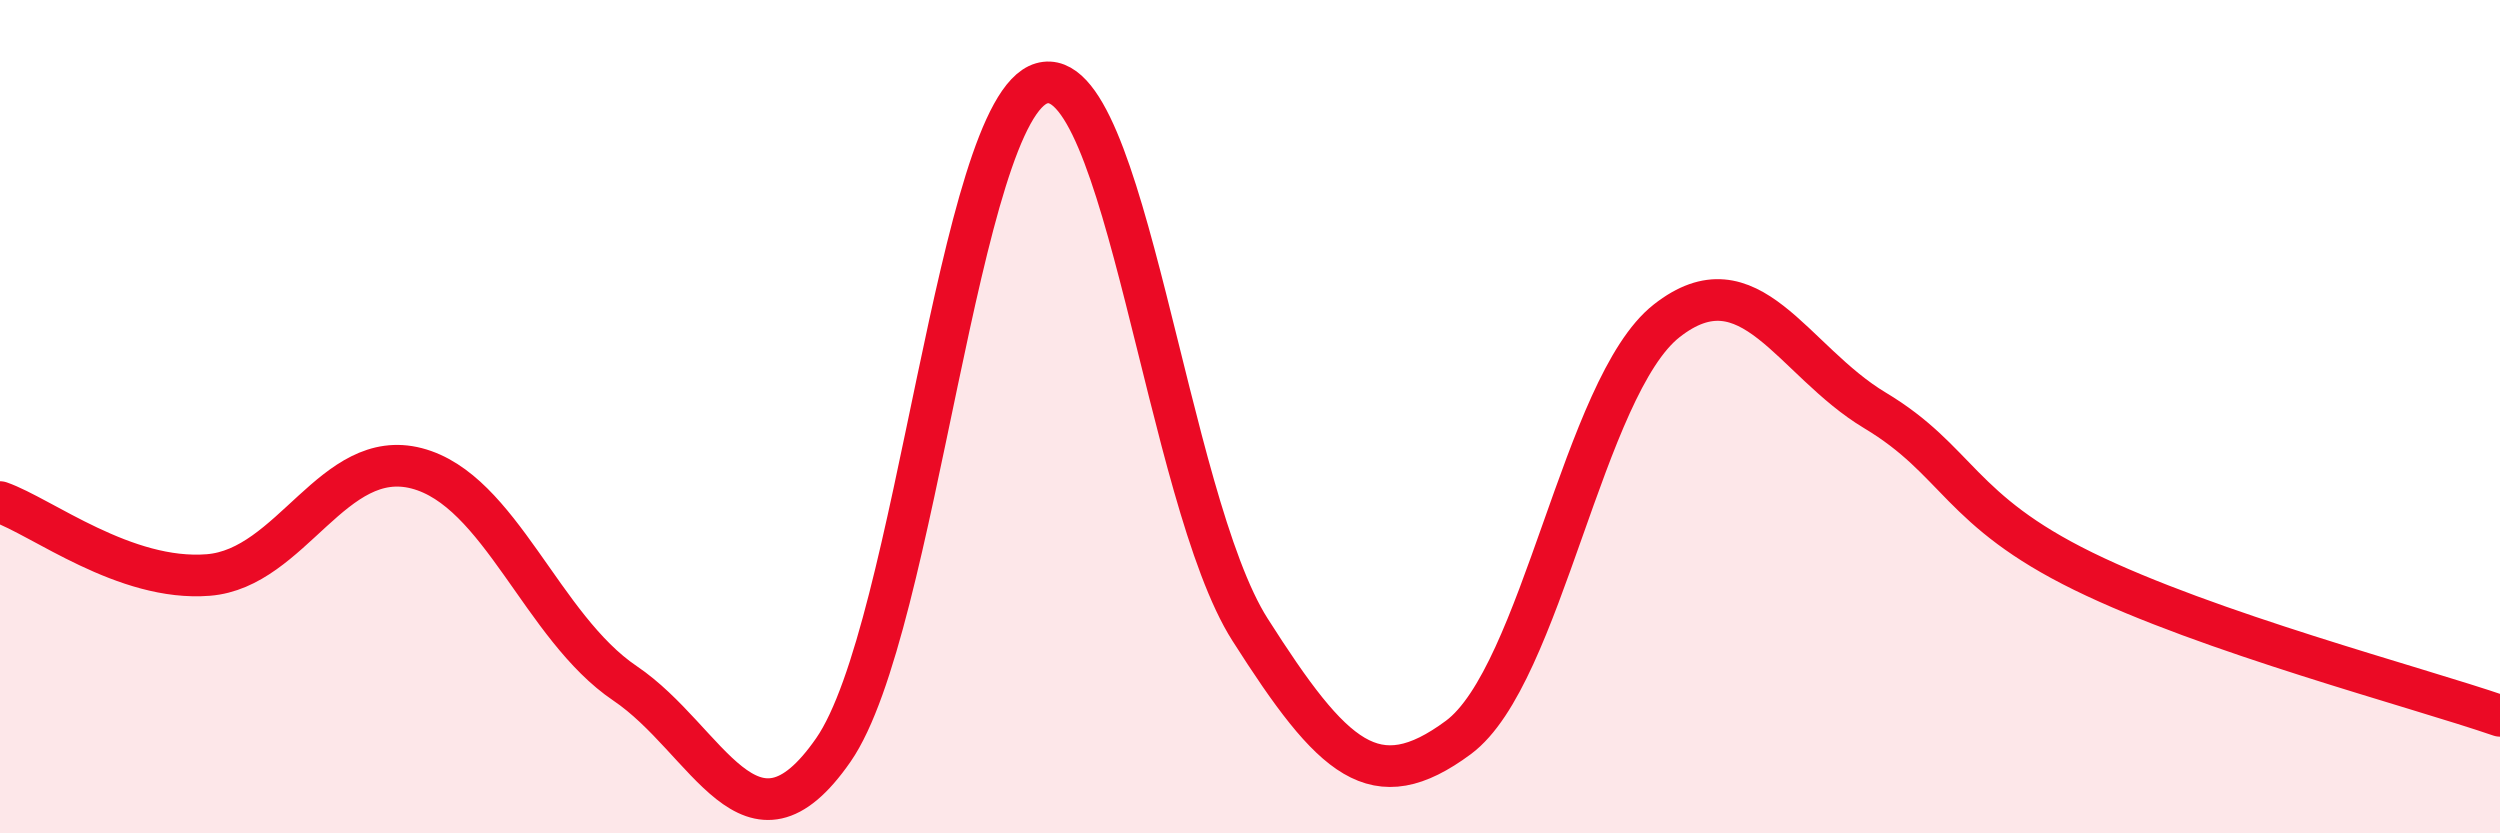 
    <svg width="60" height="20" viewBox="0 0 60 20" xmlns="http://www.w3.org/2000/svg">
      <path
        d="M 0,12.05 C 1,12.4 3,13.96 5,13.8 C 7,13.64 8,10.72 10,11.24 C 12,11.76 13,15.05 15,16.4 C 17,17.75 18,20.88 20,18 C 22,15.12 23,2.58 25,2 C 27,1.42 28,11.97 30,15.11 C 32,18.25 33,19.18 35,17.7 C 37,16.22 38,9.27 40,7.7 C 42,6.13 43,8.65 45,9.85 C 47,11.05 47,12.24 50,13.71 C 53,15.18 58,16.49 60,17.18L60 20L0 20Z"
        fill="#EB0A25"
        opacity="0.1"
        stroke-linecap="round"
        stroke-linejoin="round"
      />
      <path
        d="M 0,12.05 C 1,12.4 3,13.96 5,13.8 C 7,13.64 8,10.72 10,11.24 C 12,11.76 13,15.05 15,16.4 C 17,17.75 18,20.88 20,18 C 22,15.12 23,2.58 25,2 C 27,1.42 28,11.97 30,15.11 C 32,18.25 33,19.18 35,17.7 C 37,16.22 38,9.27 40,7.7 C 42,6.13 43,8.65 45,9.85 C 47,11.05 47,12.24 50,13.71 C 53,15.18 58,16.49 60,17.18"
        stroke="#EB0A25"
        stroke-width="1"
        fill="none"
        stroke-linecap="round"
        stroke-linejoin="round"
      />
    </svg>
  